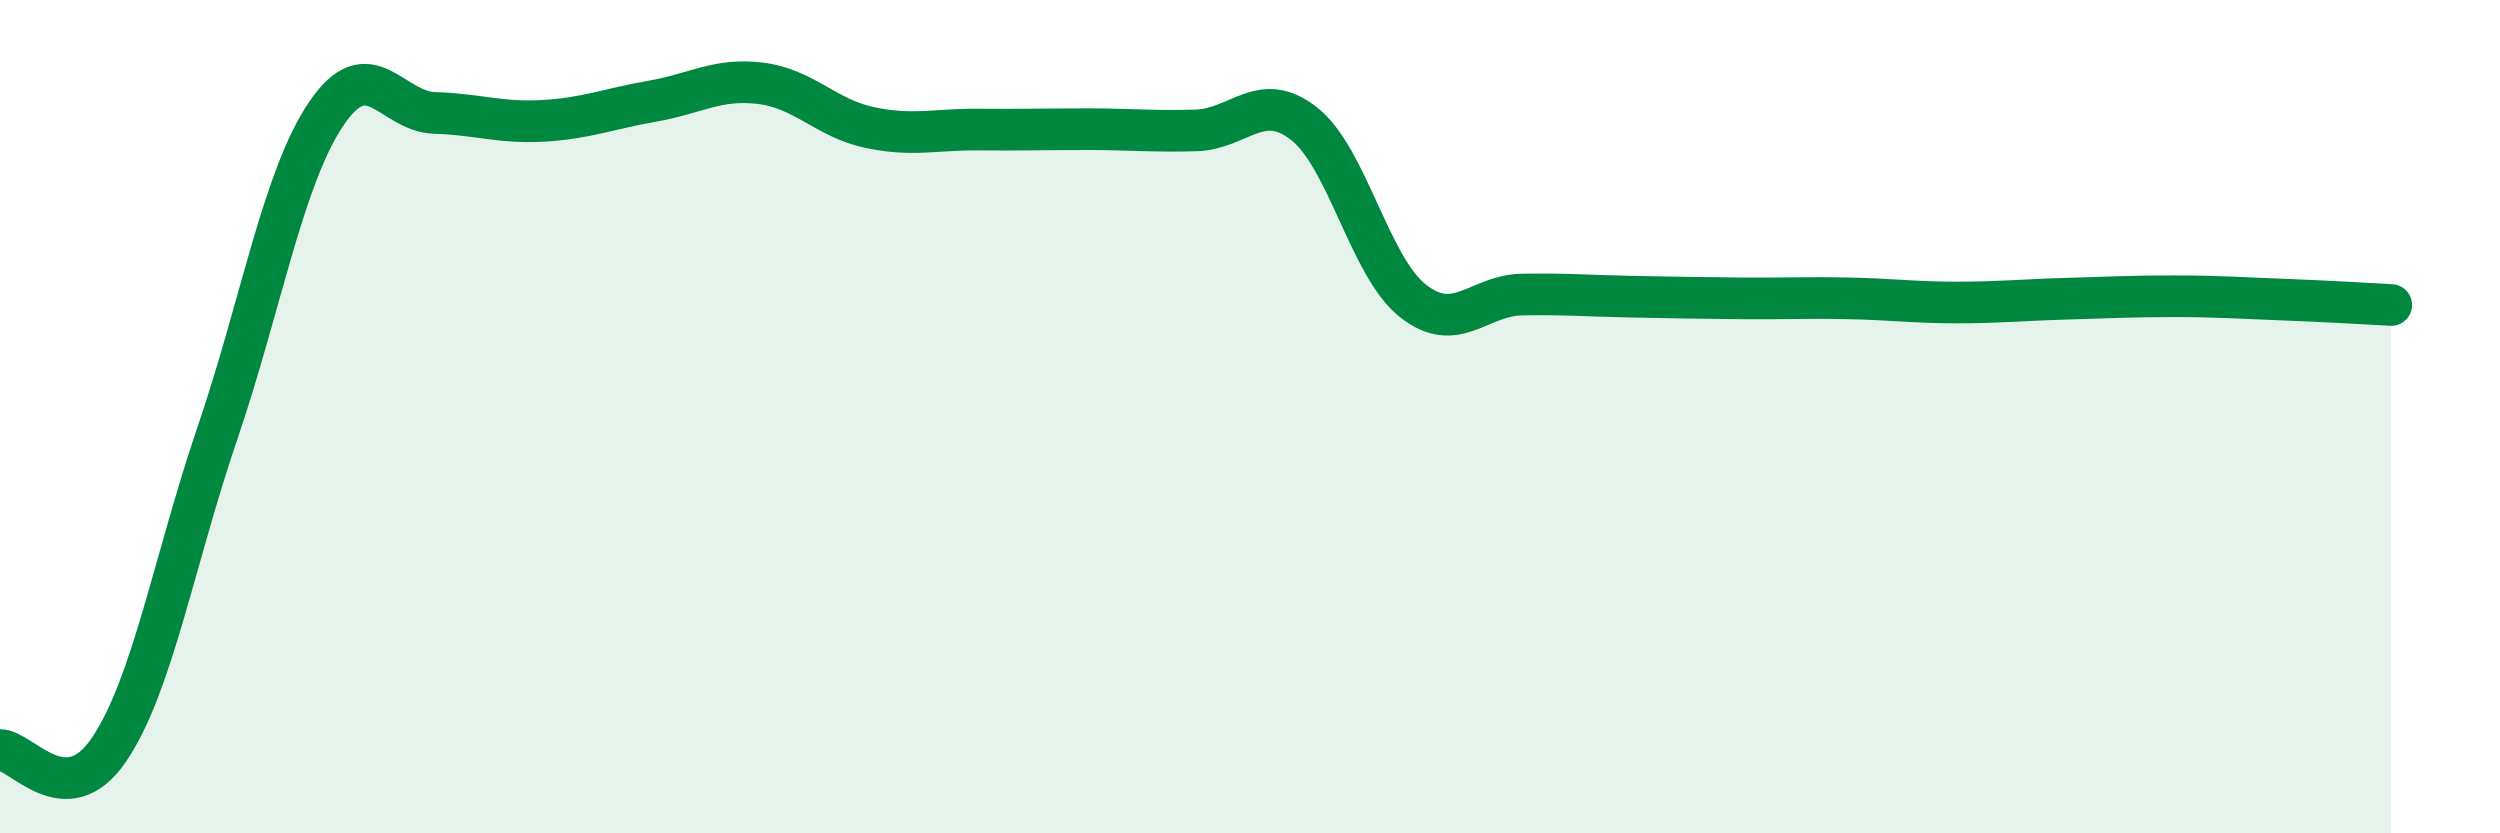 
    <svg width="60" height="20" viewBox="0 0 60 20" xmlns="http://www.w3.org/2000/svg">
      <path
        d="M 0,18 C 0.52,18 1.57,19.52 2.61,18 C 3.65,16.48 4.18,13.44 5.22,10.39 C 6.26,7.34 6.79,4.27 7.83,2.73 C 8.87,1.19 9.39,2.68 10.43,2.71 C 11.47,2.74 12,2.96 13.04,2.9 C 14.08,2.84 14.61,2.61 15.65,2.43 C 16.69,2.25 17.22,1.87 18.26,2 C 19.3,2.13 19.83,2.84 20.87,3.06 C 21.91,3.28 22.44,3.1 23.48,3.11 C 24.52,3.12 25.05,3.1 26.09,3.1 C 27.13,3.1 27.66,3.16 28.7,3.13 C 29.74,3.1 30.26,2.15 31.3,2.97 C 32.34,3.79 32.87,6.4 33.91,7.22 C 34.95,8.04 35.48,7.09 36.52,7.07 C 37.56,7.05 38.09,7.1 39.13,7.12 C 40.17,7.14 40.7,7.15 41.74,7.16 C 42.78,7.17 43.31,7.14 44.35,7.16 C 45.39,7.18 45.92,7.26 46.96,7.26 C 48,7.26 48.53,7.2 49.57,7.17 C 50.61,7.14 51.13,7.11 52.17,7.11 C 53.21,7.11 53.74,7.15 54.78,7.19 C 55.82,7.23 56.87,7.29 57.39,7.32L57.39 20L0 20Z"
        fill="#008740"
        opacity="0.1"
        stroke-linecap="round"
        stroke-linejoin="round"
      />
      <path
        d="M 0,18 C 0.52,18 1.57,19.52 2.61,18 C 3.65,16.48 4.18,13.44 5.22,10.39 C 6.26,7.34 6.79,4.27 7.83,2.73 C 8.87,1.19 9.39,2.68 10.43,2.71 C 11.47,2.74 12,2.96 13.04,2.9 C 14.08,2.84 14.61,2.61 15.65,2.43 C 16.69,2.25 17.22,1.87 18.26,2 C 19.3,2.13 19.83,2.84 20.87,3.06 C 21.91,3.28 22.44,3.1 23.48,3.11 C 24.52,3.12 25.05,3.1 26.09,3.1 C 27.13,3.1 27.66,3.16 28.7,3.13 C 29.74,3.1 30.26,2.15 31.3,2.97 C 32.34,3.79 32.87,6.4 33.91,7.22 C 34.95,8.04 35.48,7.09 36.52,7.07 C 37.56,7.05 38.09,7.1 39.13,7.12 C 40.17,7.14 40.7,7.15 41.74,7.16 C 42.78,7.17 43.31,7.14 44.35,7.16 C 45.39,7.18 45.92,7.26 46.96,7.26 C 48,7.26 48.53,7.2 49.57,7.17 C 50.61,7.14 51.13,7.11 52.17,7.11 C 53.21,7.11 53.74,7.15 54.78,7.19 C 55.82,7.23 56.87,7.29 57.39,7.32"
        stroke="#008740"
        stroke-width="1"
        fill="none"
        stroke-linecap="round"
        stroke-linejoin="round"
      />
    </svg>
  